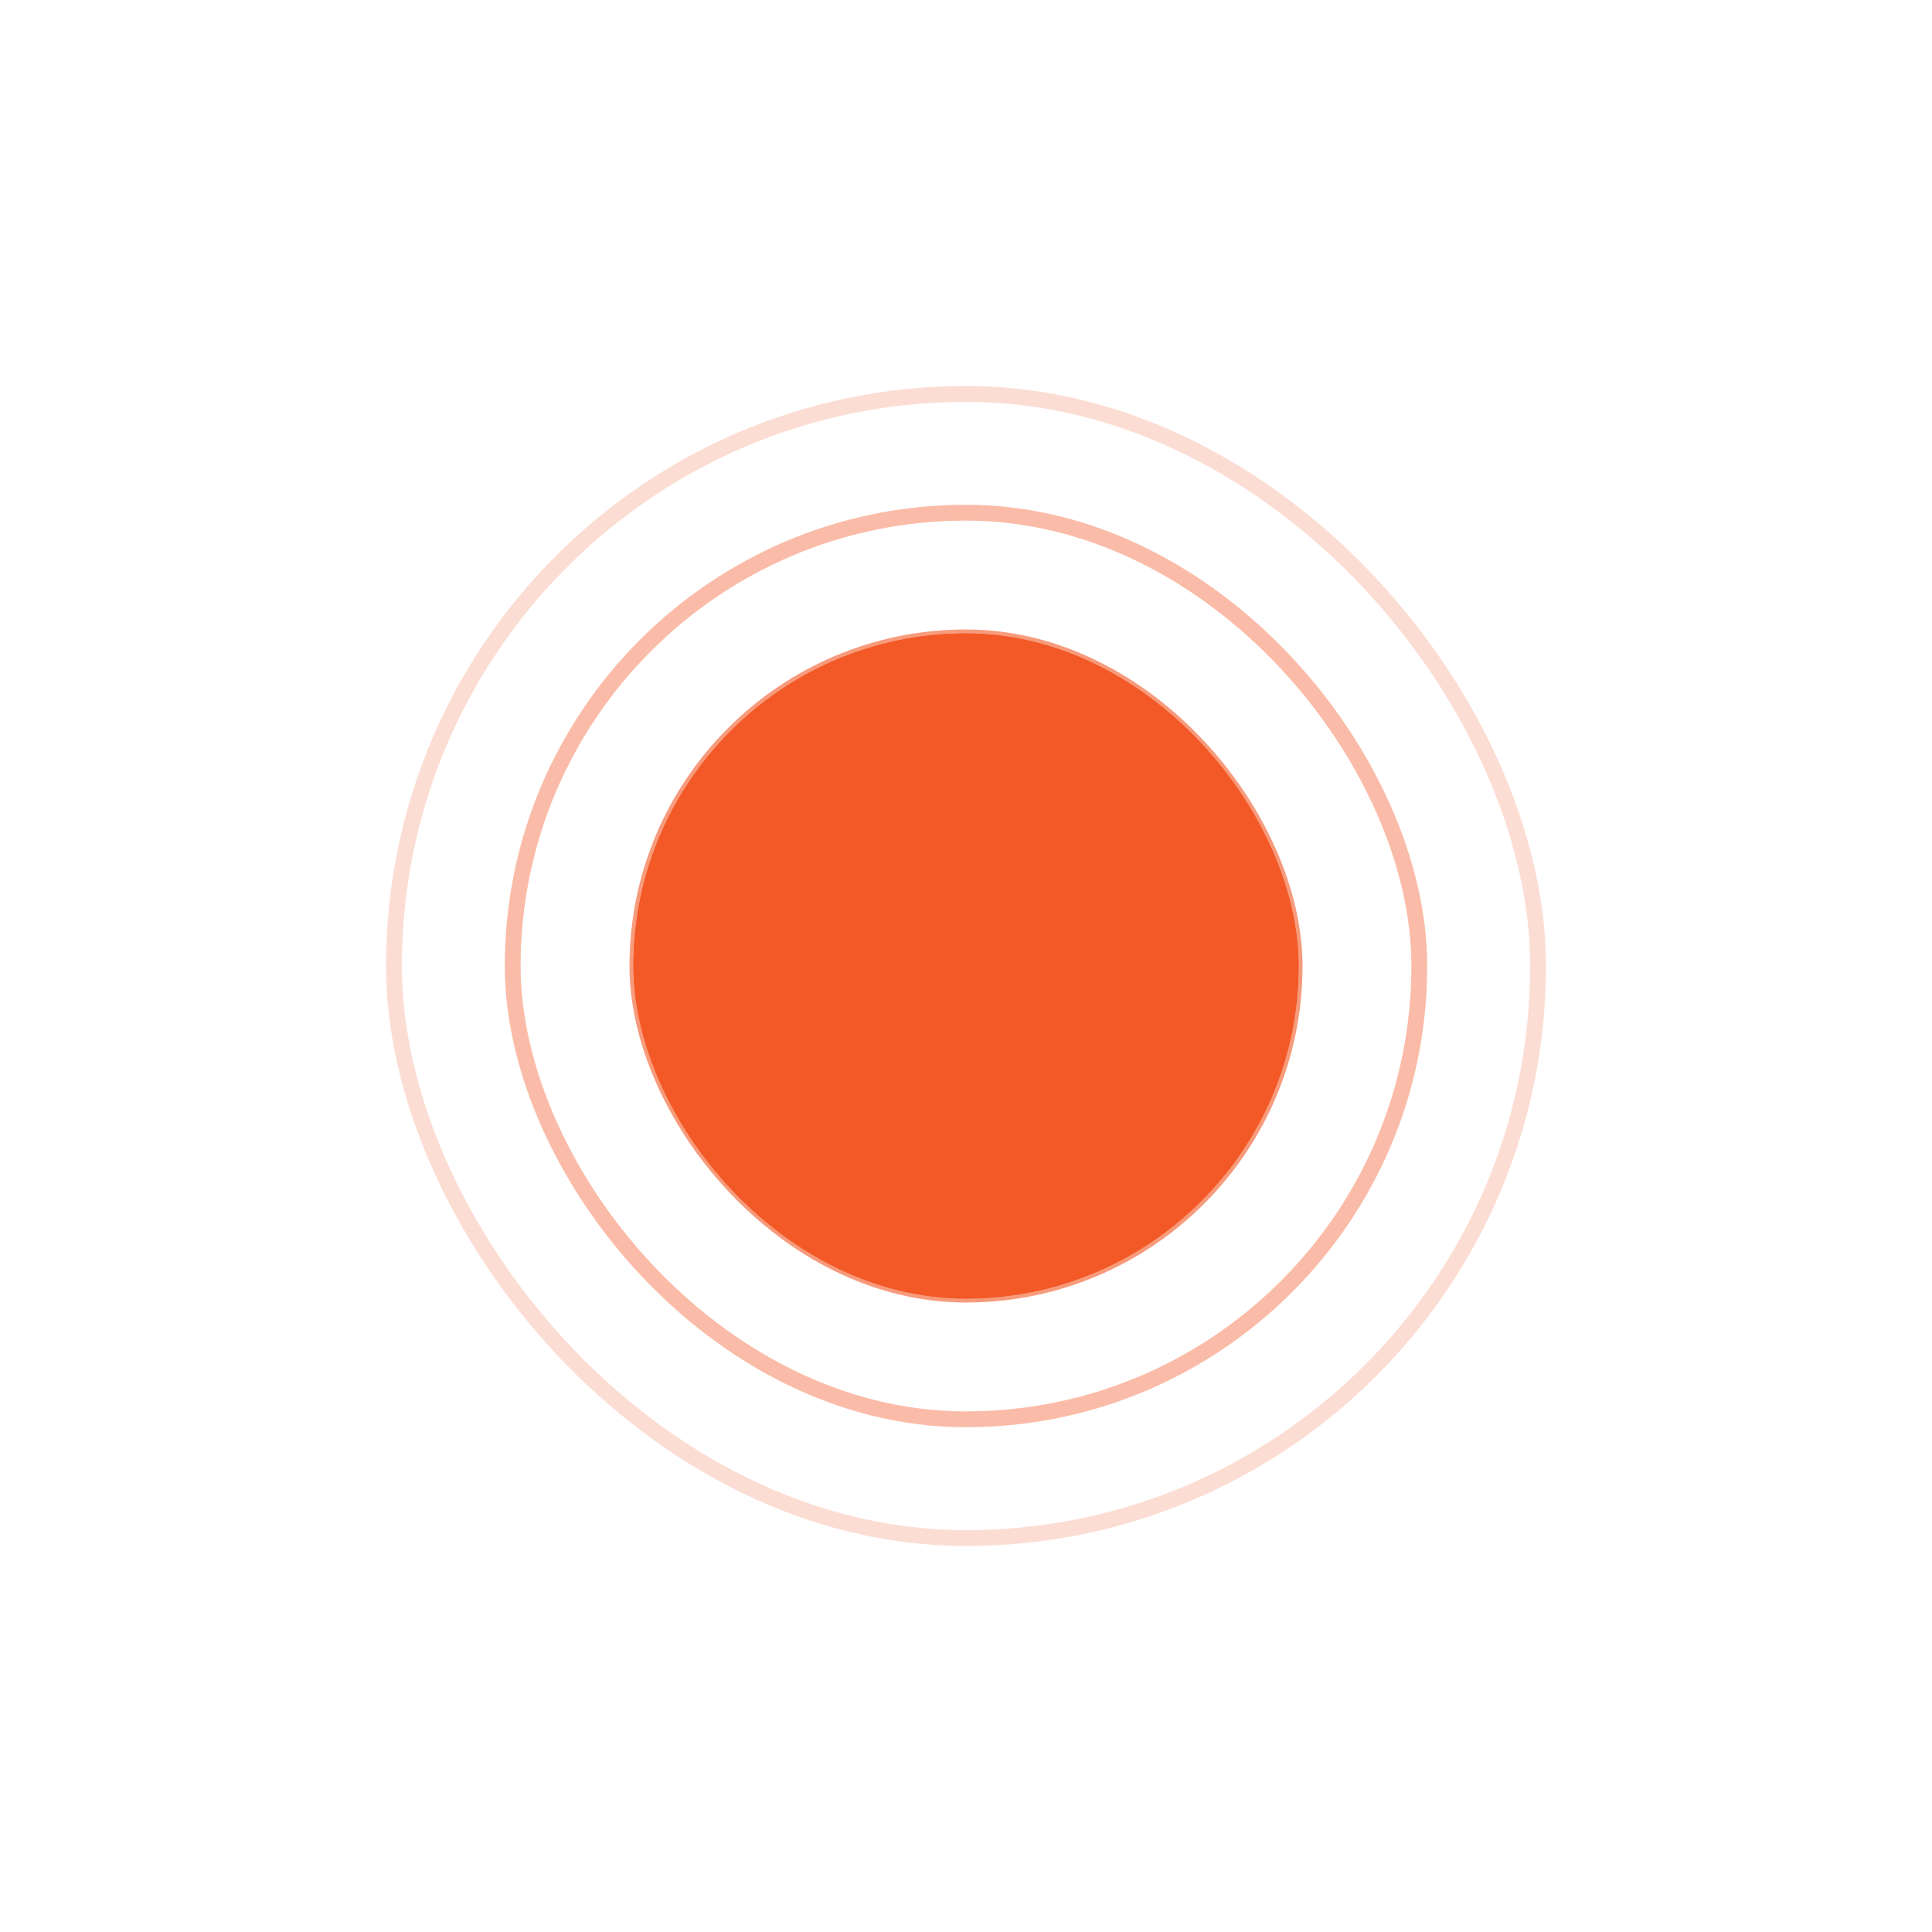 <svg width="122" height="122" viewBox="0 0 122 122" fill="none" xmlns="http://www.w3.org/2000/svg">
<rect x="24.875" y="24.875" width="72.25" height="72.25" rx="36.125" stroke="#F25926" stroke-opacity="0.2"/>
<rect x="32.375" y="32.375" width="57.25" height="57.25" rx="28.625" stroke="#F25926" stroke-opacity="0.4"/>
<rect x="40.25" y="40.25" width="41.5" height="41.5" rx="20.75" stroke="#F25926" stroke-opacity="0.6"/>
<rect x="46.75" y="46.75" width="28.5" height="28.5" rx="14.25" stroke="#F25926" stroke-opacity="0.8"/>
<rect x="53.875" y="53.875" width="14.25" height="14.25" rx="7.125" fill="#F25926" stroke="#F25926"/>
<g filter="url(#filter0_f_766_22704)">
<rect x="40" y="40" width="42" height="42" rx="21" fill="#F25926"/>
<rect x="41.377" y="41.377" width="39.246" height="39.246" rx="19.623" stroke="#F25926" stroke-width="2.754"/>
</g>
<defs>
<filter id="filter0_f_766_22704" x="0" y="0" width="122" height="122" filterUnits="userSpaceOnUse" color-interpolation-filters="sRGB">
<feFlood flood-opacity="0" result="BackgroundImageFix"/>
<feBlend mode="normal" in="SourceGraphic" in2="BackgroundImageFix" result="shape"/>
<feGaussianBlur stdDeviation="20" result="effect1_foregroundBlur_766_22704"/>
</filter>
</defs>
</svg>
